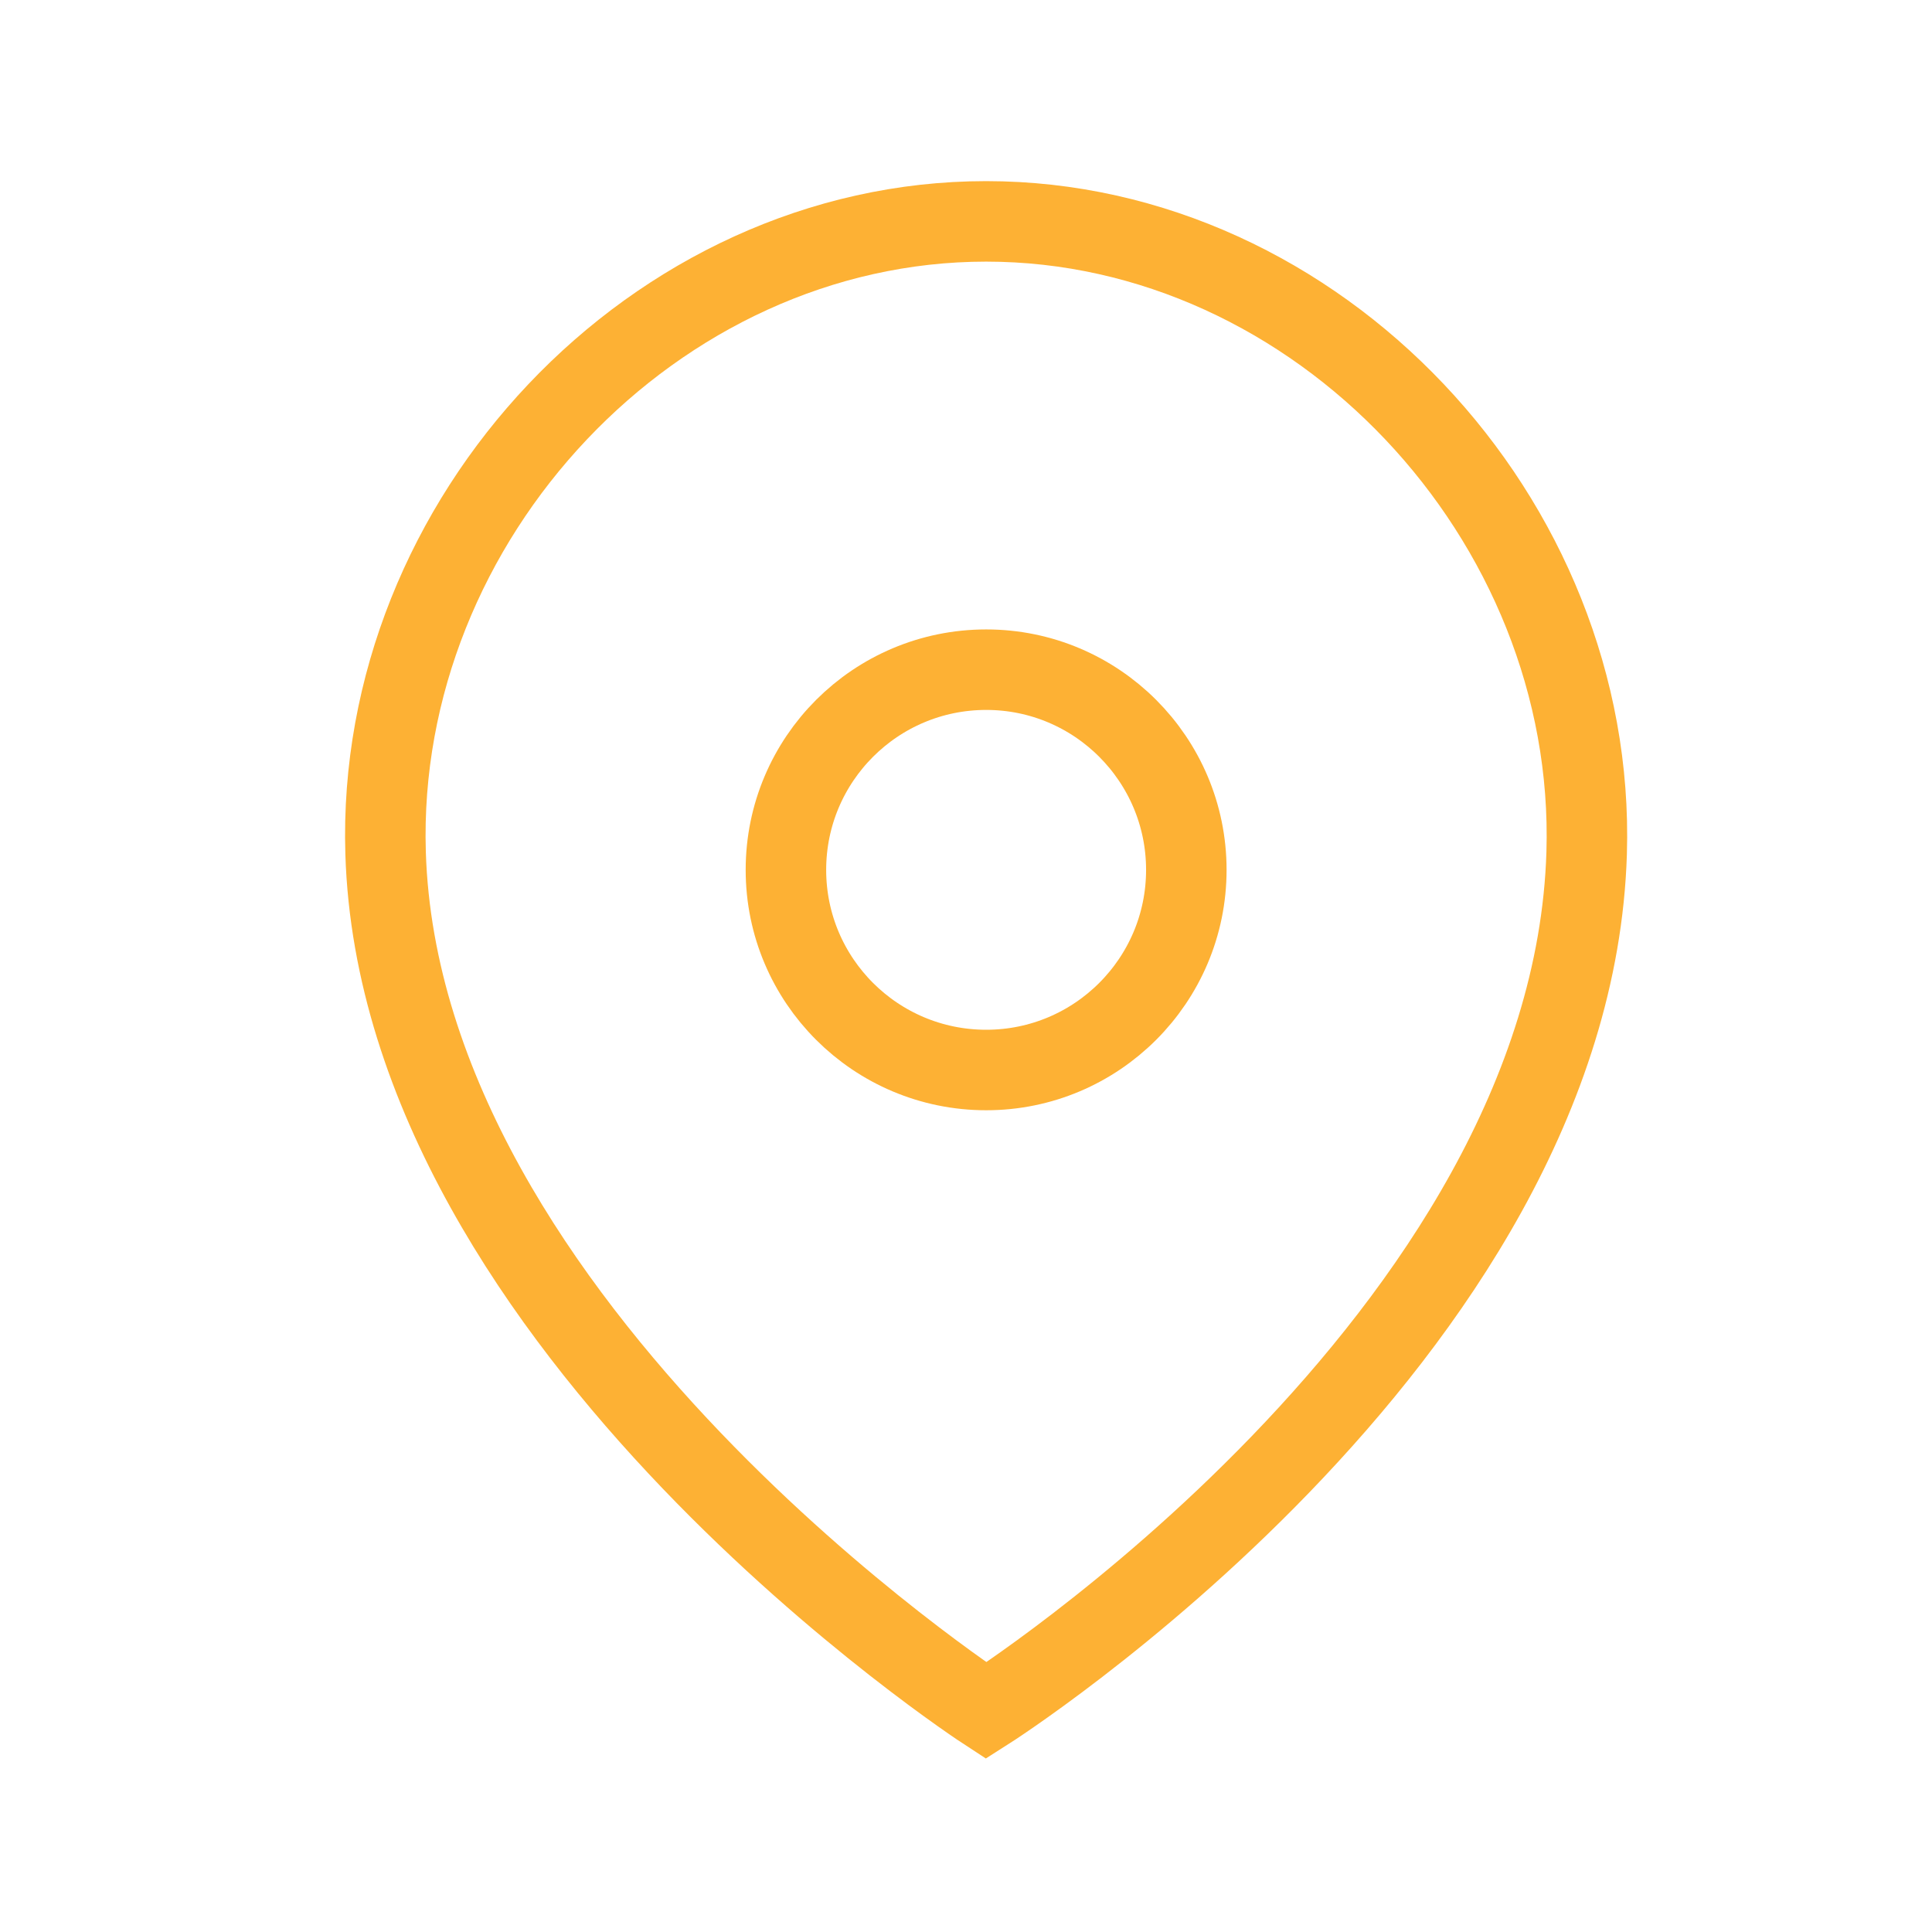 <?xml version="1.0" encoding="UTF-8"?> <svg xmlns="http://www.w3.org/2000/svg" width="64" height="64" viewBox="0 0 24 24" fill="none"><path fill-rule="evenodd" clip-rule="evenodd" d="M14.737 10.806C14.737 9.433 13.623 8.319 12.251 8.319C10.877 8.319 9.763 9.433 9.763 10.806C9.763 12.179 10.877 13.292 12.251 13.292C13.623 13.292 14.737 12.179 14.737 10.806Z" stroke="#fdb134" stroke-width="1" stroke-linecap="round" stroke-linejoin="round"></path><path fill-rule="evenodd" clip-rule="evenodd" d="M12.25 21.25C12.25 21.25 4.974 16.511 4.79 10.597C4.662 6.445 8.129 2.75 12.25 2.75C16.37 2.75 19.837 6.445 19.71 10.597C19.525 16.632 12.25 21.25 12.25 21.25Z" stroke="#fdb134" stroke-width="1" stroke-linecap="round"></path></svg> 